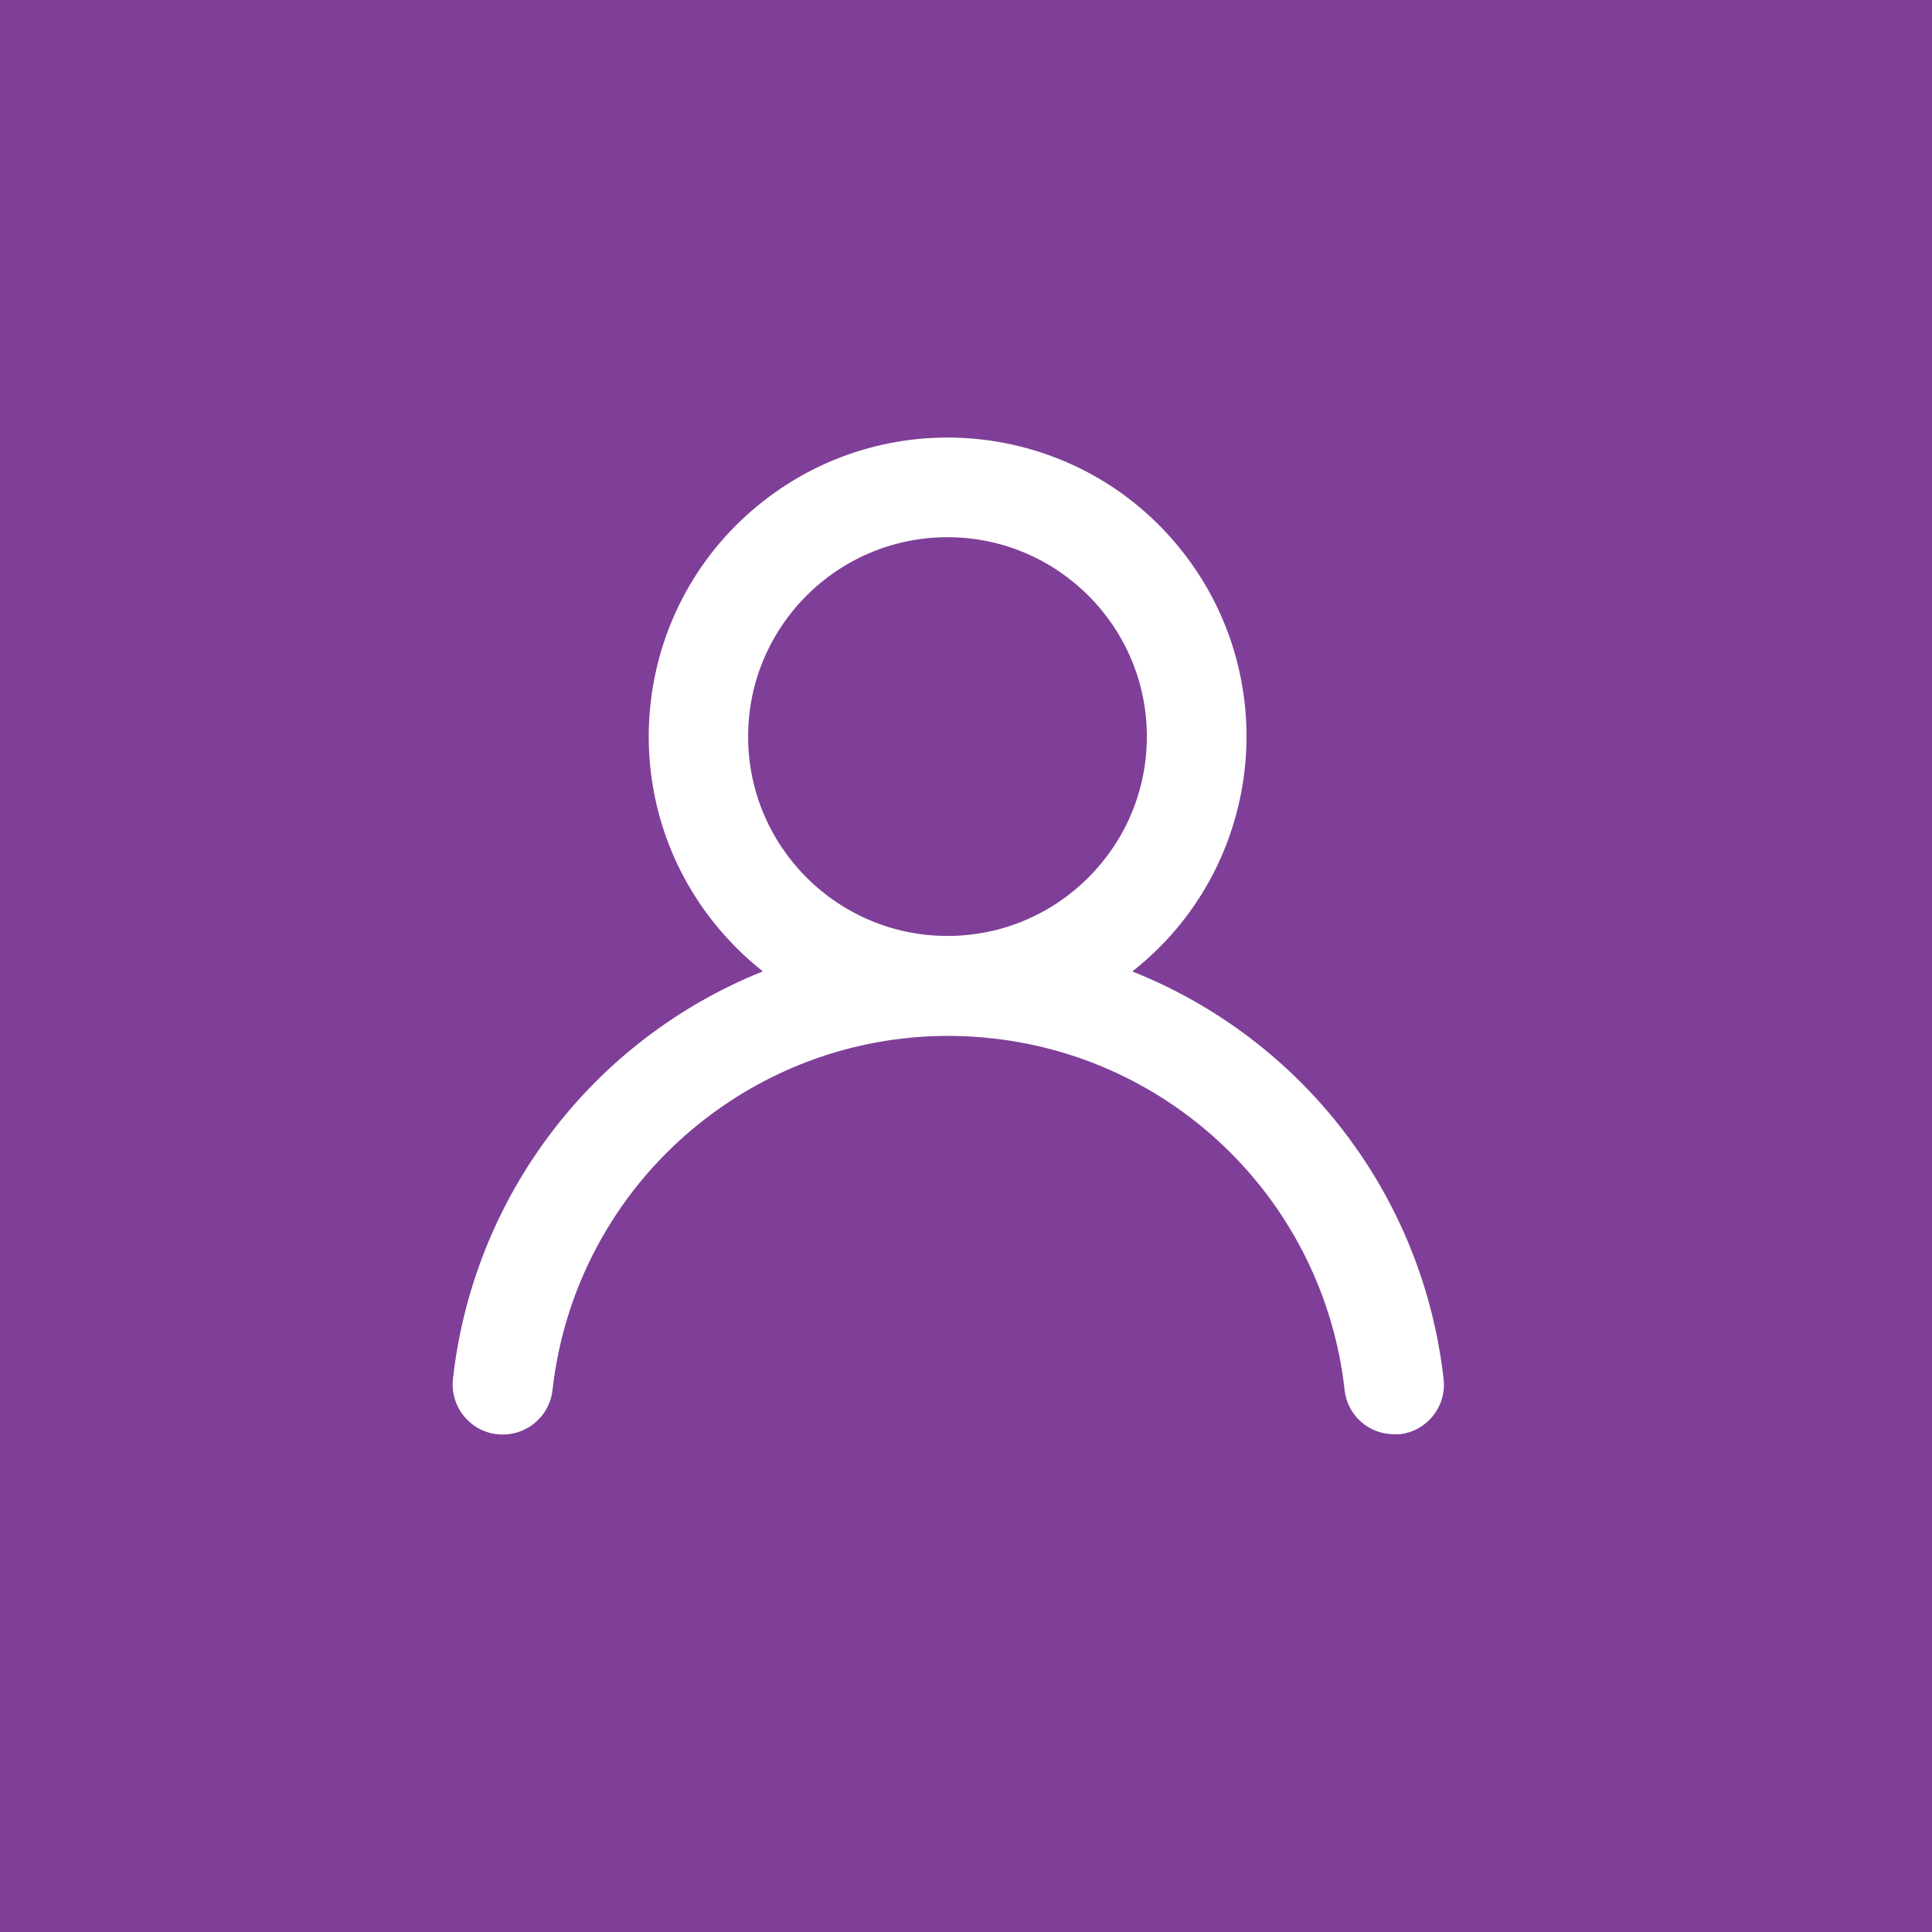 <?xml version="1.0" encoding="UTF-8"?>
<svg xmlns="http://www.w3.org/2000/svg" viewBox="0 0 72 72">
  <defs>
    <style>
      .cls-1 {
        fill: #fff;
      }

      .cls-2 {
        fill: #7f3f98;
      }

      .cls-3 {
        fill: #8dc63f;
      }
    </style>
  </defs>
  <g id="Layer_2" data-name="Layer 2">
    <rect class="cls-3" width="72" height="72"/>
  </g>
  <g id="Layer_13" data-name="Layer 13">
    <rect class="cls-2" width="72" height="72"/>
  </g>
  <g id="body">
    <path class="cls-1" d="M42.2,36.2c4.84-3.8,5.67-10.81,1.87-15.64-3.8-4.84-10.81-5.67-15.64-1.87-4.84,3.8-5.67,10.81-1.87,15.64,.55,.69,1.17,1.32,1.87,1.87-6.36,2.55-10.79,8.38-11.55,15.19-.11,1.03,.63,1.95,1.65,2.06,1.03,.11,1.95-.63,2.06-1.65,.92-8.15,8.27-14.02,16.42-13.1,6.89,.77,12.33,6.21,13.1,13.1,.1,.95,.91,1.66,1.86,1.65h.2c1.01-.12,1.74-1.03,1.63-2.04-.76-6.83-5.22-12.67-11.61-15.21Zm-6.89-1.32c-4.1,0-7.43-3.33-7.43-7.43s3.33-7.43,7.43-7.43,7.43,3.33,7.43,7.43-3.33,7.43-7.43,7.43Z"/>
  </g>
</svg>